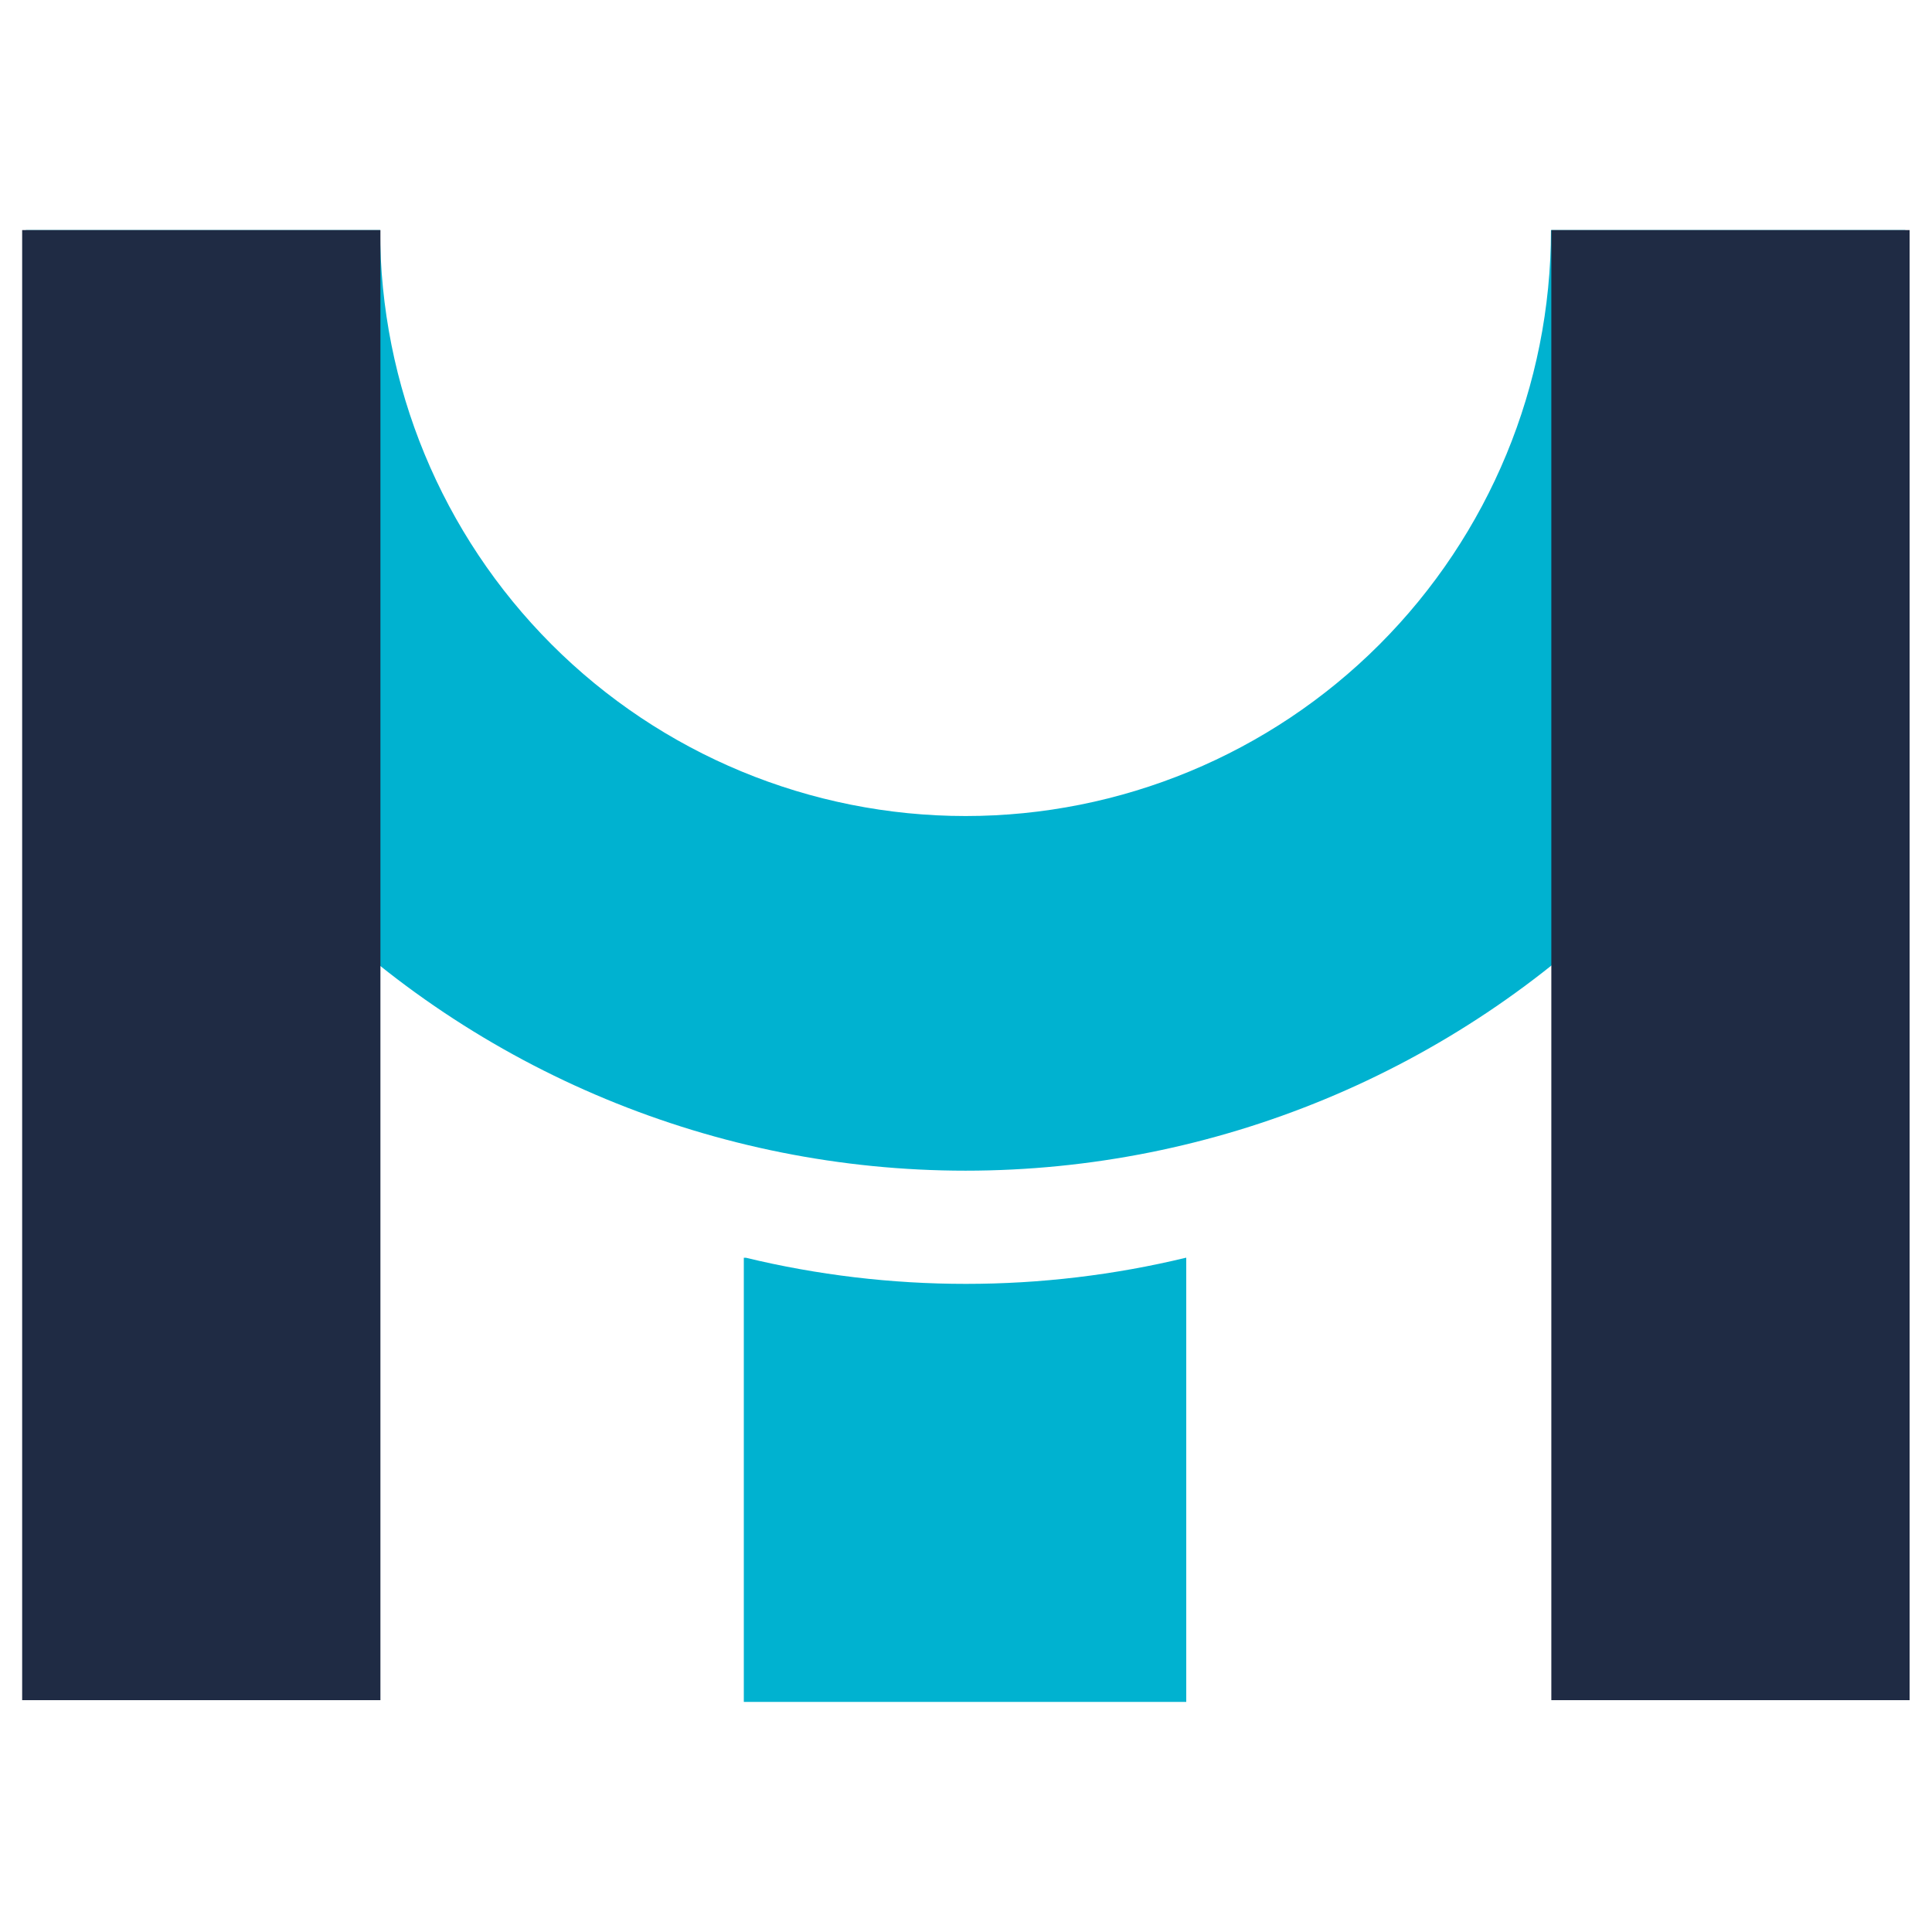 <svg width="32" height="32" viewBox="0 0 32 32" fill="none" xmlns="http://www.w3.org/2000/svg">
<path d="M0.428 3.811C0.428 7.942 2.068 11.905 4.987 14.827C7.906 17.749 11.864 19.39 15.993 19.39C20.121 19.39 24.08 17.749 26.999 14.827C29.918 11.905 31.558 7.942 31.558 3.811L25.689 3.811C25.689 6.385 24.668 8.853 22.849 10.674C21.031 12.494 18.564 13.516 15.993 13.516C13.421 13.516 10.954 12.494 9.136 10.674C7.317 8.853 6.296 6.385 6.296 3.811L0.428 3.811Z" fill="#00B2D0"/>
<path fill-rule="evenodd" clip-rule="evenodd" d="M12.353 20.832C13.537 21.118 14.76 21.265 15.998 21.265C17.235 21.265 18.458 21.118 19.642 20.832H19.648V28.189H12.32V20.832H12.353Z" fill="#00B2D0"/>
<path d="M25.695 3.811H31.629V28.16H25.695V3.811Z" fill="#1F2B44"/>
<path d="M0.367 3.811H6.301V28.16H0.367V3.811Z" fill="#1F2B44"/>
</svg>
